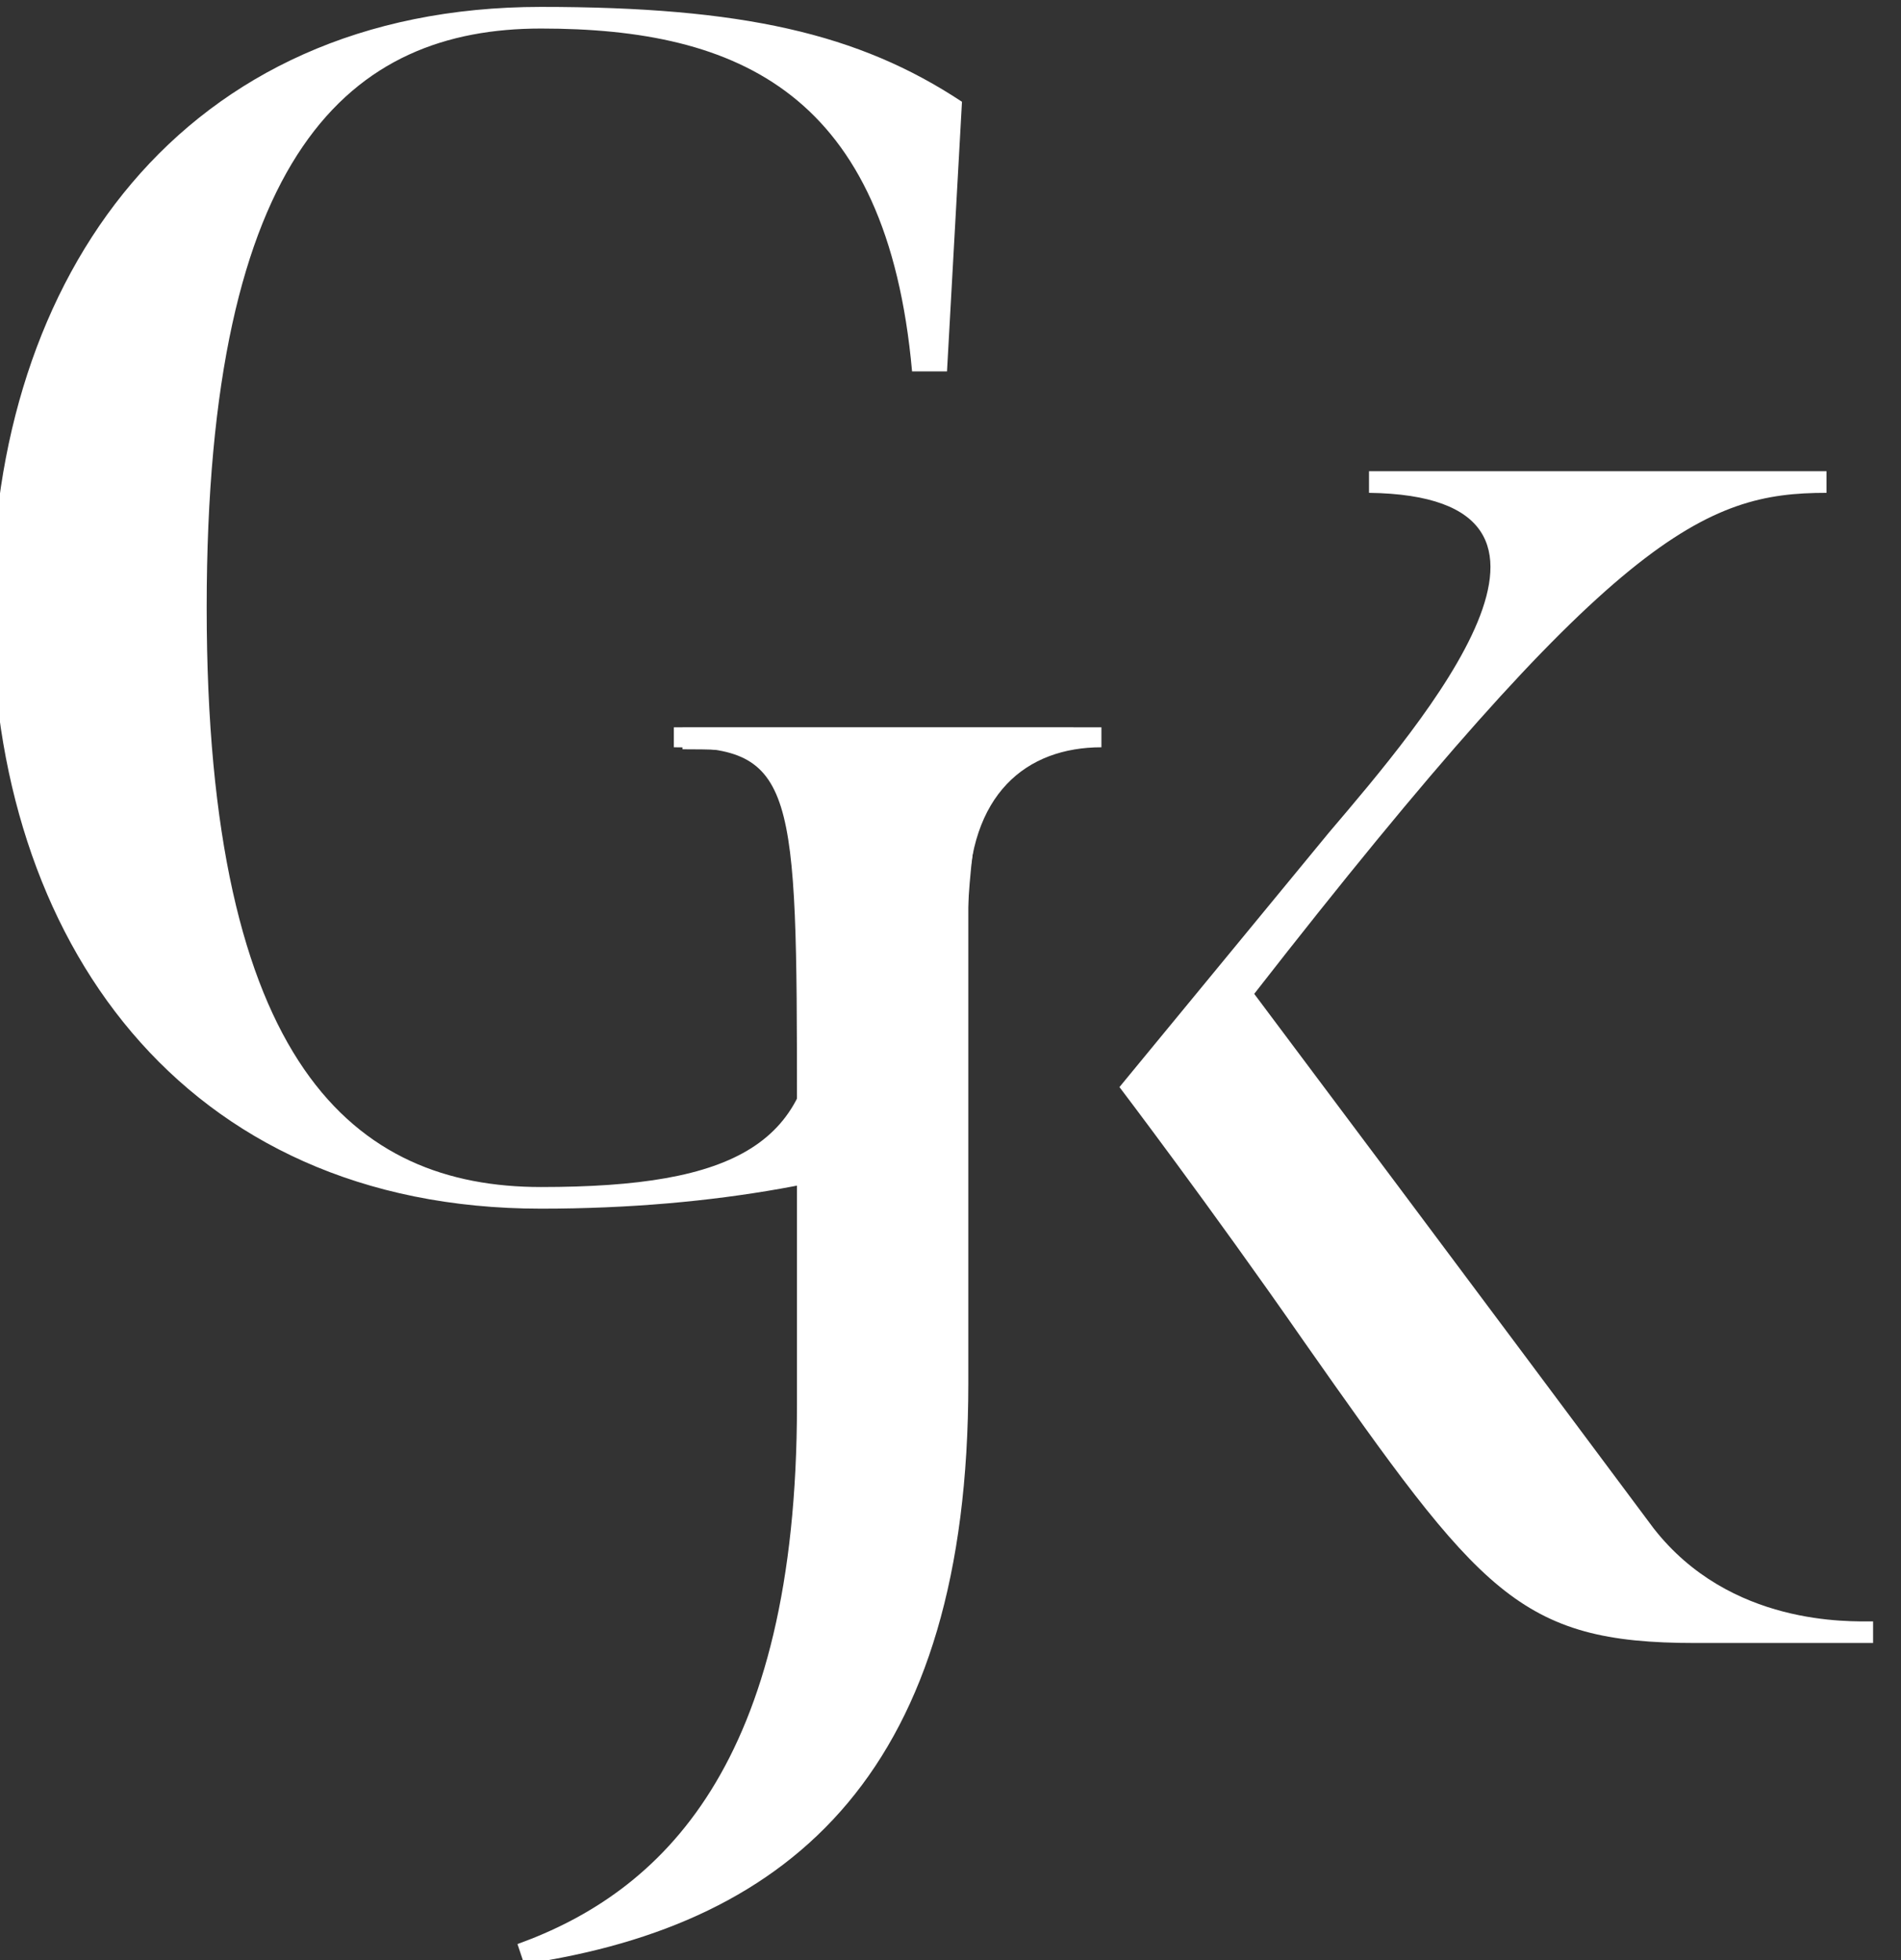 <?xml version="1.0" encoding="UTF-8" standalone="no"?>
<!DOCTYPE svg PUBLIC "-//W3C//DTD SVG 1.1//EN" "http://www.w3.org/Graphics/SVG/1.1/DTD/svg11.dtd">
<svg width="100%" height="100%" viewBox="0 0 97 100" version="1.1" xmlns="http://www.w3.org/2000/svg" xmlns:xlink="http://www.w3.org/1999/xlink" xml:space="preserve" xmlns:serif="http://www.serif.com/" style="fill-rule:evenodd;clip-rule:evenodd;stroke-linejoin:round;stroke-miterlimit:2;">
    <rect x="0" y="0" width="97" height="100" fill="#333333" stroke="none"/>
    <g transform="matrix(1,0,0,1,-1938,-3155.26)">
        <g transform="matrix(0.833,0,0,1.837,1693,0)">
            <g transform="matrix(5.58,0,0,2.531,-7405.33,-4534.67)">
                <g transform="matrix(18.263,0,0,18.263,1379.03,2483.38)">
                    <path d="M0.454,-0.28L0.454,-0.267C0.52,-0.267 0.534,-0.264 0.534,-0.113C0.534,-0.03 0.486,-0.004 0.369,-0.004C0.257,-0.004 0.168,-0.077 0.168,-0.352C0.168,-0.627 0.255,-0.7 0.369,-0.7C0.488,-0.7 0.577,-0.661 0.592,-0.494L0.613,-0.494L0.622,-0.656C0.56,-0.697 0.49,-0.713 0.369,-0.713C0.153,-0.713 0.039,-0.551 0.039,-0.352C0.039,-0.153 0.153,0.009 0.369,0.009C0.476,0.009 0.561,-0.009 0.623,-0.033C0.623,-0.257 0.631,-0.267 0.689,-0.267L0.689,-0.28L0.454,-0.28Z" style="fill:white;fill-rule:nonzero;"/>
                </g>
                <g transform="matrix(18.263,0,0,18.263,1385.51,2491.12)">
                    <path d="M0.094,-0.704L0.094,-0.692C0.167,-0.692 0.168,-0.668 0.168,-0.477L0.168,-0.297C0.168,-0.08 0.086,-0.004 0,0.027L0.004,0.039C0.167,0.015 0.271,-0.079 0.271,-0.31L0.271,-0.599C0.271,-0.664 0.306,-0.692 0.351,-0.692L0.351,-0.704L0.094,-0.704Z" style="fill:white;fill-rule:nonzero;"/>
                </g>
                <g transform="matrix(18.263,0,0,18.263,1387.37,2488.31)">
                    <path d="M0.713,-0.013C0.699,-0.013 0.627,-0.01 0.581,-0.069C0.581,-0.069 0.458,-0.234 0.341,-0.39C0.557,-0.667 0.612,-0.691 0.685,-0.691L0.685,-0.704L0.41,-0.704L0.41,-0.691C0.559,-0.689 0.443,-0.554 0.386,-0.487L0.26,-0.334C0.26,-0.334 0.314,-0.263 0.371,-0.181C0.477,-0.03 0.5,0 0.606,0L0.713,0L0.713,-0.013Z" style="fill:white;fill-rule:nonzero;"/>
                </g>
            </g>
        </g>
    </g>
</svg>
